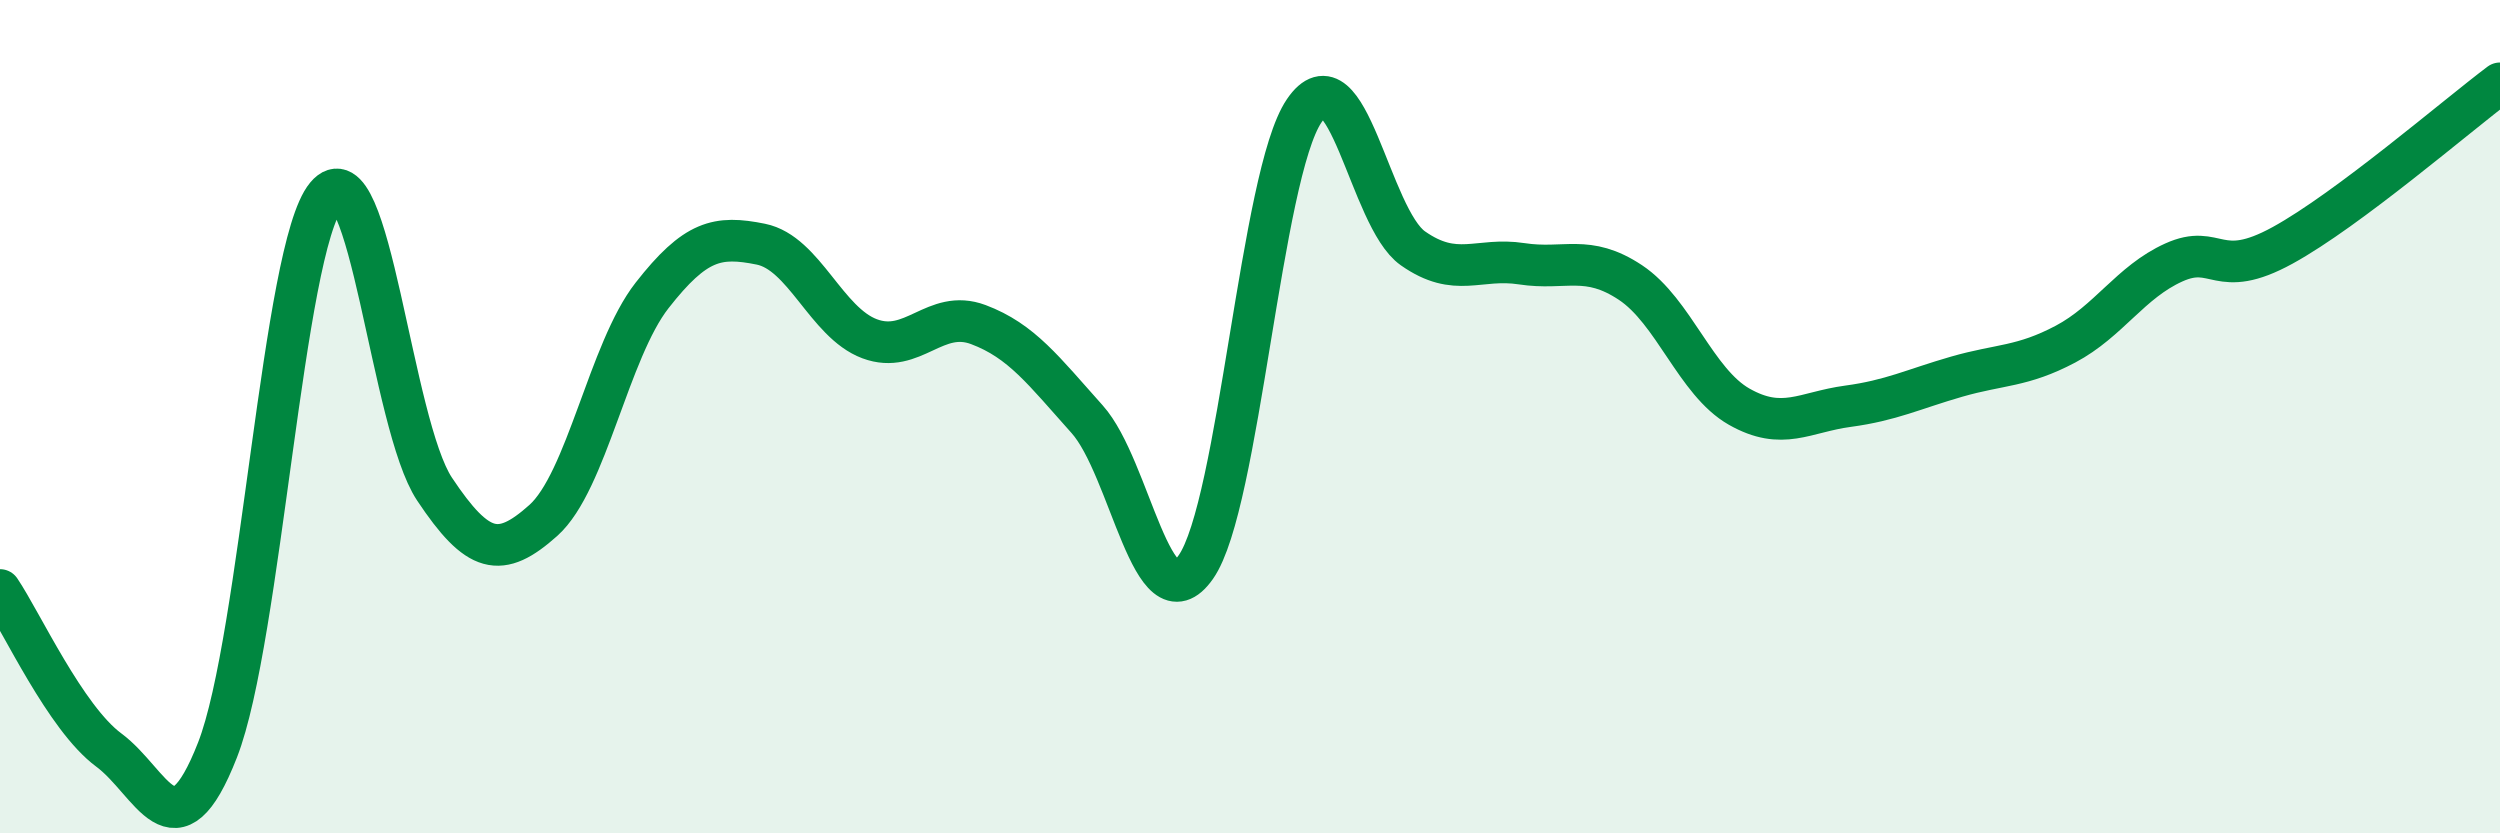 
    <svg width="60" height="20" viewBox="0 0 60 20" xmlns="http://www.w3.org/2000/svg">
      <path
        d="M 0,14.16 C 0.52,14.93 1.57,17.23 2.61,18 C 3.65,18.77 4.18,20.66 5.22,18 C 6.26,15.34 6.79,5.95 7.83,4.7 C 8.87,3.45 9.39,10.18 10.43,11.74 C 11.47,13.3 12,13.42 13.04,12.49 C 14.08,11.56 14.61,8.42 15.65,7.09 C 16.69,5.76 17.22,5.65 18.26,5.86 C 19.3,6.07 19.83,7.74 20.87,8.13 C 21.91,8.52 22.44,7.4 23.48,7.79 C 24.52,8.18 25.05,8.9 26.09,10.06 C 27.13,11.22 27.66,15.09 28.7,13.61 C 29.74,12.13 30.26,4.19 31.3,2.66 C 32.34,1.13 32.87,5.23 33.91,5.96 C 34.95,6.69 35.48,6.17 36.52,6.33 C 37.56,6.49 38.09,6.09 39.13,6.78 C 40.17,7.47 40.7,9.17 41.74,9.76 C 42.78,10.35 43.31,9.89 44.35,9.75 C 45.39,9.61 45.92,9.34 46.96,9.04 C 48,8.74 48.53,8.81 49.57,8.26 C 50.61,7.71 51.13,6.77 52.17,6.3 C 53.21,5.83 53.21,6.75 54.78,5.89 C 56.35,5.03 58.96,2.78 60,2L60 20L0 20Z"
        fill="#008740"
        opacity="0.1"
        stroke-linecap="round"
        stroke-linejoin="round"
      />
      <path
        d="M 0,14.16 C 0.52,14.93 1.57,17.23 2.61,18 C 3.65,18.77 4.18,20.66 5.22,18 C 6.26,15.34 6.79,5.95 7.83,4.7 C 8.87,3.45 9.39,10.18 10.43,11.74 C 11.47,13.3 12,13.42 13.04,12.49 C 14.08,11.56 14.61,8.42 15.65,7.09 C 16.69,5.76 17.22,5.65 18.26,5.86 C 19.3,6.07 19.83,7.74 20.87,8.13 C 21.91,8.52 22.44,7.4 23.48,7.79 C 24.52,8.18 25.05,8.9 26.09,10.06 C 27.13,11.22 27.66,15.09 28.7,13.61 C 29.74,12.13 30.26,4.19 31.3,2.66 C 32.34,1.13 32.87,5.23 33.91,5.96 C 34.95,6.69 35.48,6.17 36.52,6.33 C 37.56,6.49 38.09,6.09 39.13,6.78 C 40.17,7.47 40.7,9.17 41.74,9.76 C 42.78,10.35 43.31,9.89 44.35,9.75 C 45.39,9.61 45.92,9.34 46.96,9.04 C 48,8.74 48.53,8.81 49.57,8.26 C 50.61,7.71 51.13,6.77 52.17,6.3 C 53.21,5.83 53.21,6.75 54.78,5.89 C 56.35,5.03 58.96,2.78 60,2"
        stroke="#008740"
        stroke-width="1"
        fill="none"
        stroke-linecap="round"
        stroke-linejoin="round"
      />
    </svg>
  